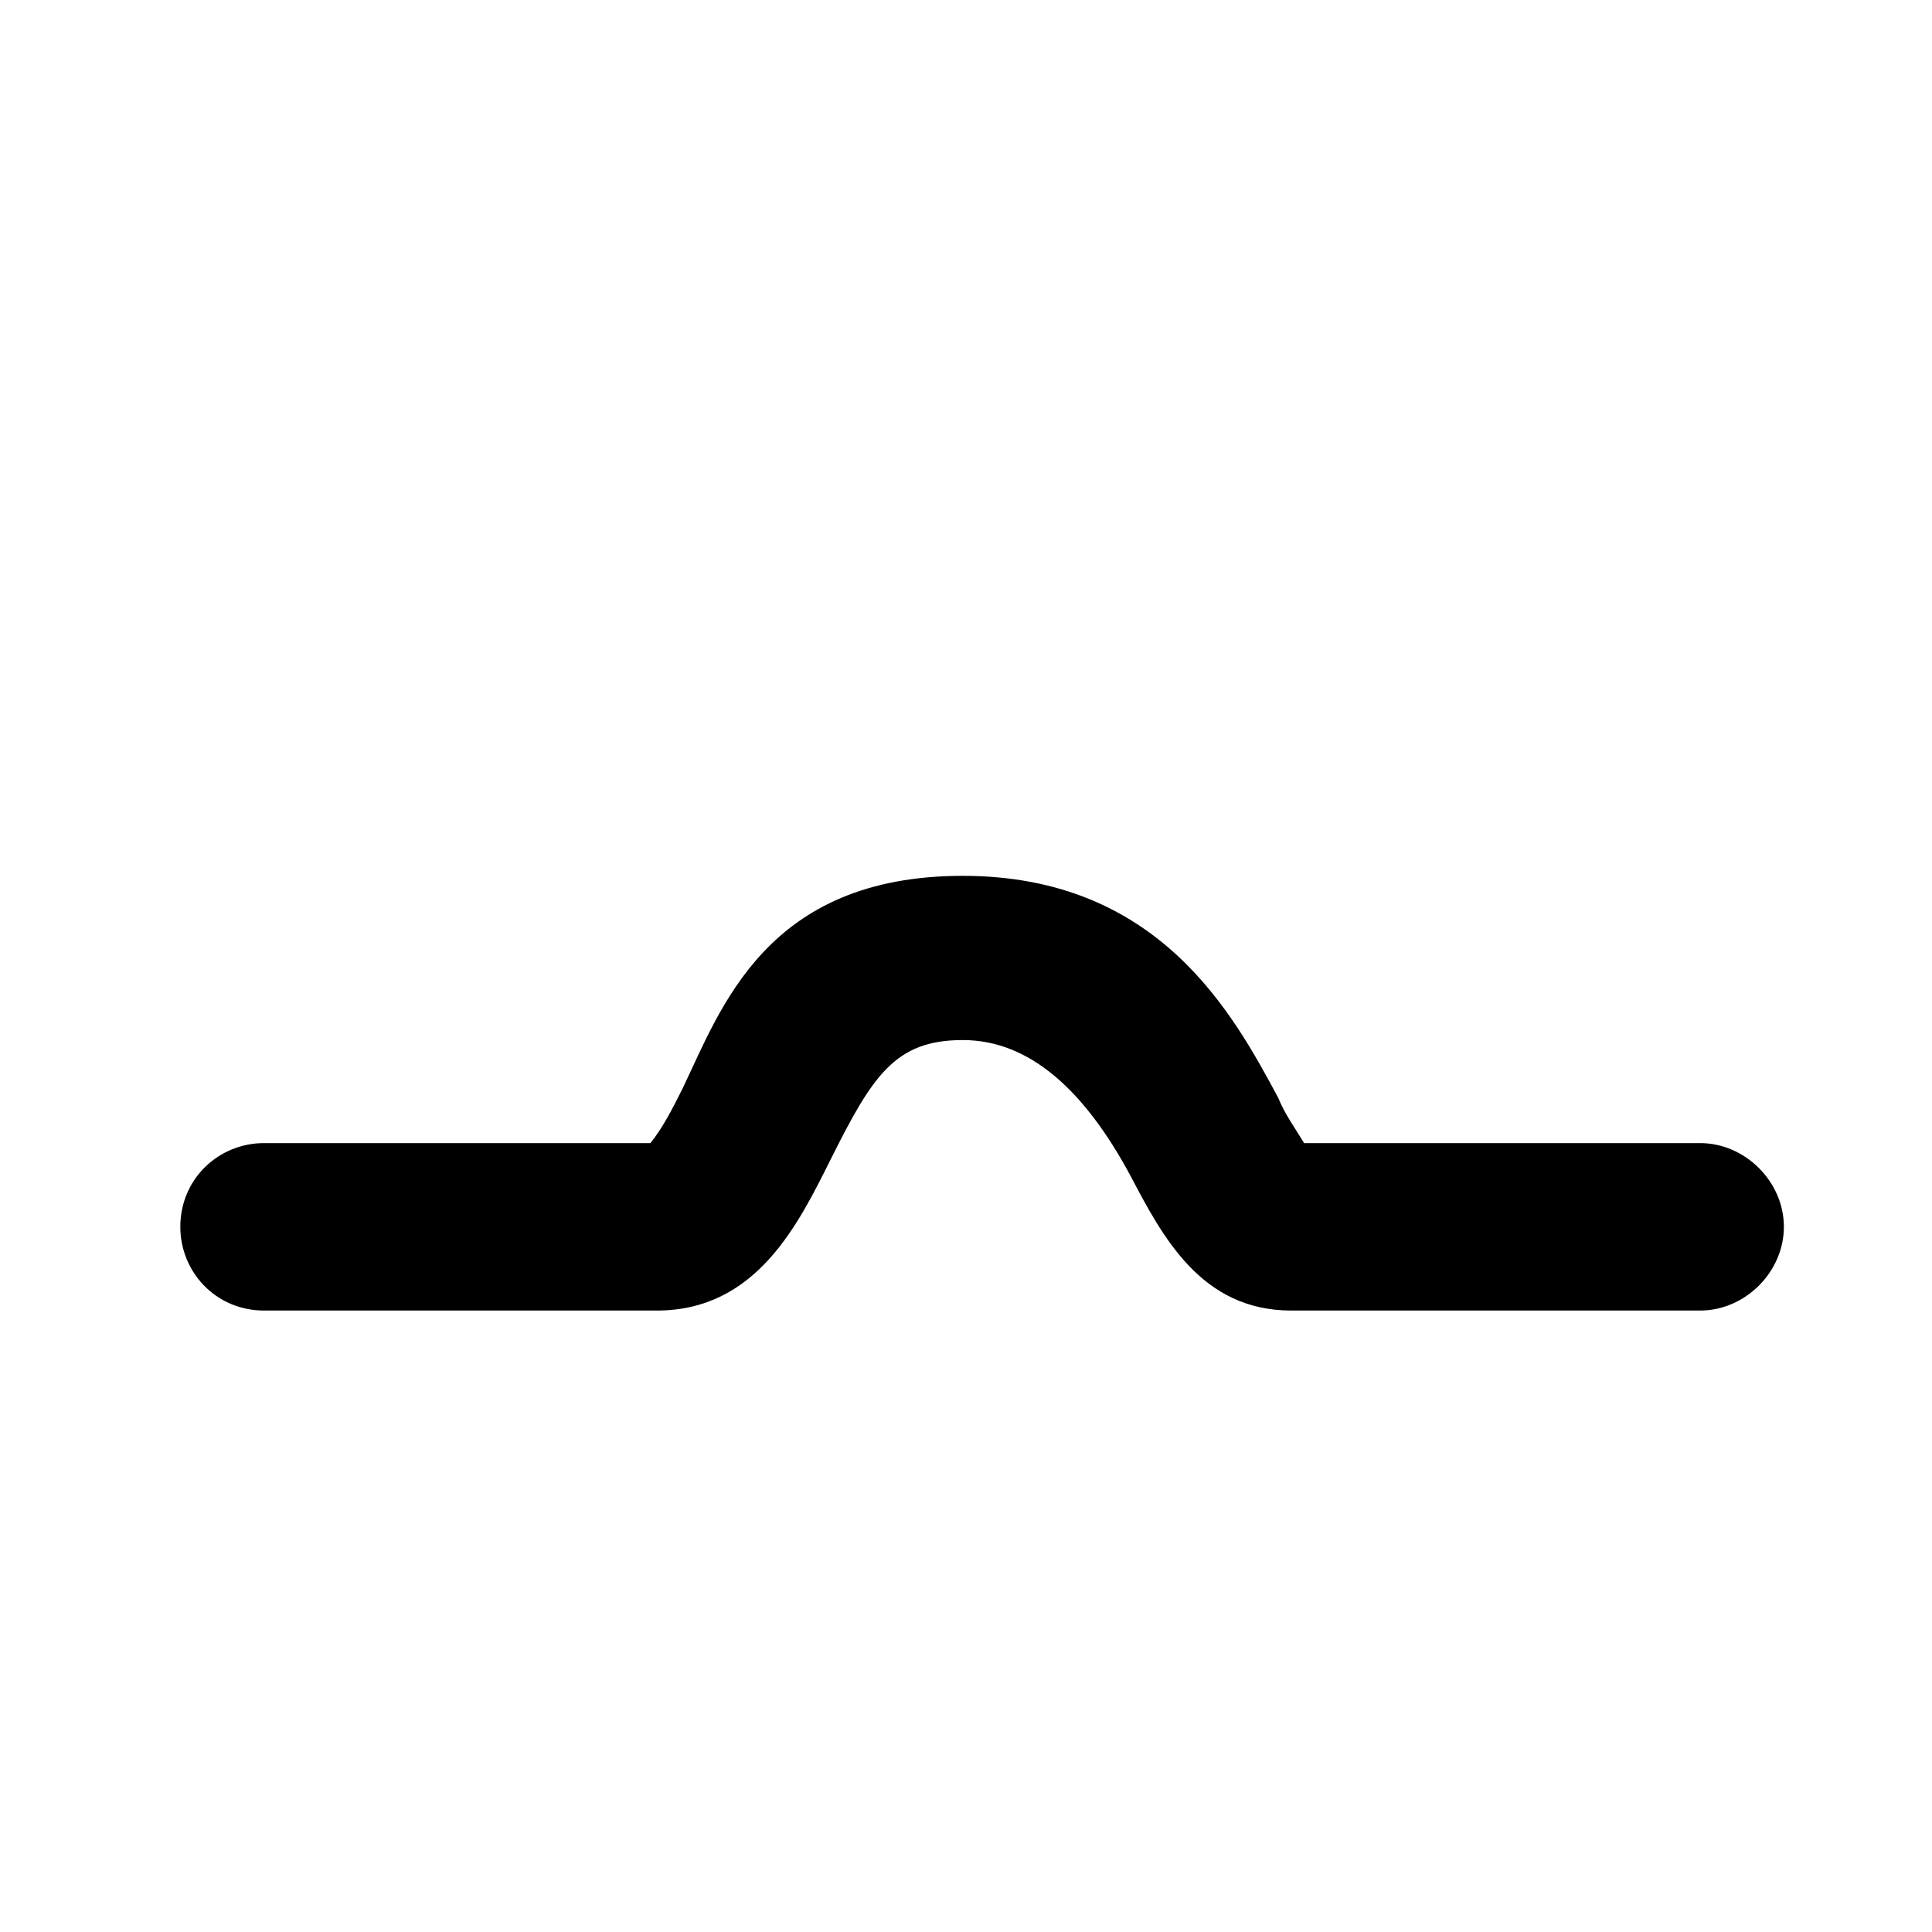 <?xml version="1.0" encoding="UTF-8"?>
<svg xmlns="http://www.w3.org/2000/svg" version="1.1" viewBox="0 0 60 60">
  <!-- Generator: Adobe Illustrator 29.3.0, SVG Export Plug-In . SVG Version: 2.1.0 Build 146)  -->
  <defs>
    <style>
      .st0 {
        fill-rule: evenodd;
      }

      .st1 {
        fill: #fff;
        opacity: 0;
      }
    </style>
  </defs>
  <g id="icn__medical35.svg">
    <path id="_シェイプ_816" data-name="シェイプ_816" class="st0" d="M52.8,35.5h-12.3c-.3-.5-.6-.9-.8-1.4-1.4-2.6-3.7-6.9-9.8-6.9s-7.5,4.1-8.7,6.6c-.3.6-.6,1.2-1,1.7h-12c-1.4,0-2.6,1.1-2.6,2.6,0,1.4,1.1,2.6,2.6,2.6h12.2c3.1,0,4.4-2.7,5.4-4.7,1.3-2.6,2-3.7,4.1-3.7s3.8,1.6,5.2,4.2c1,1.9,2.2,4.2,5,4.2h12.7c1.4,0,2.6-1.2,2.6-2.6s-1.2-2.6-2.6-2.6Z"/>
  </g>
  <g id="icn__medical05.svg">
    <rect id="_長方形_564" data-name="長方形_564" class="st1" x=".7" width="60" height="60"/>
  </g>
</svg>